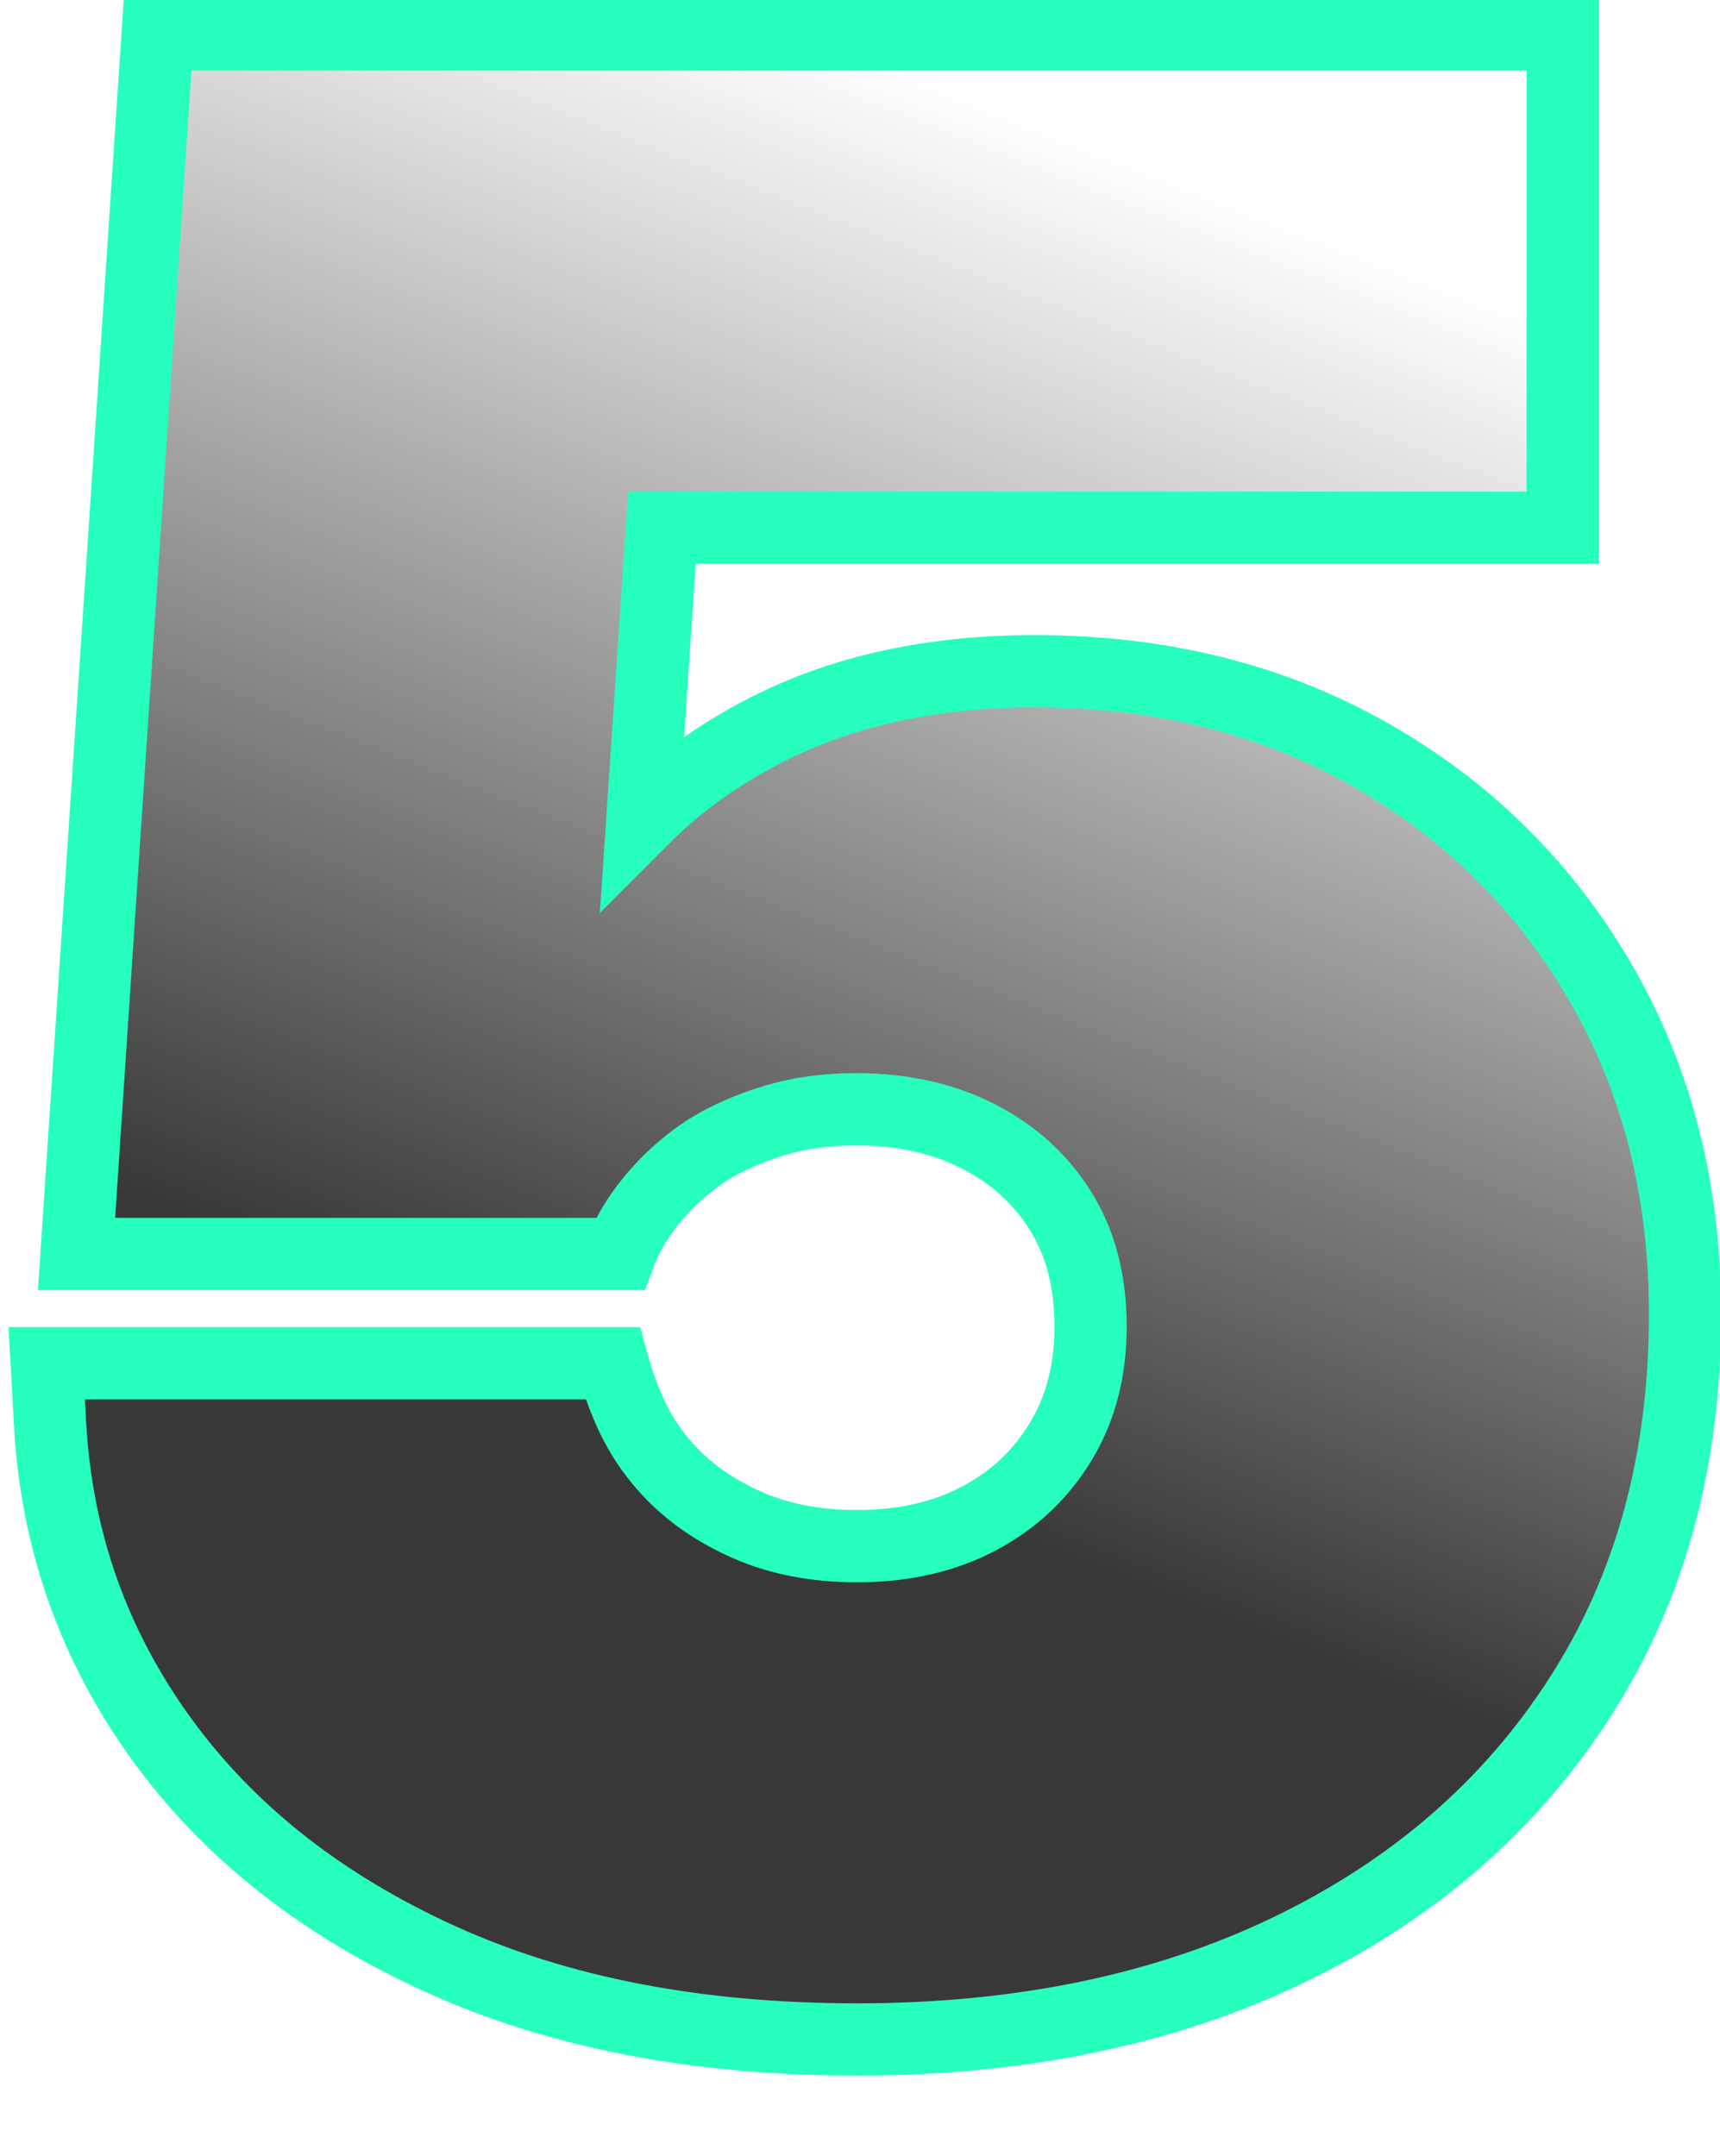<?xml version="1.0" encoding="UTF-8"?> <svg xmlns="http://www.w3.org/2000/svg" xmlns:xlink="http://www.w3.org/1999/xlink" width="83px" height="104px" viewBox="0 0 83 104" version="1.1"><title>Icons / Top 10 / Five</title><defs><linearGradient x1="50%" y1="71.736%" x2="69.683%" y2="7.99%" id="linearGradient-1"><stop stop-color="#222222" stop-opacity="0.9" offset="0%"></stop><stop stop-color="#222222" stop-opacity="0" offset="100%"></stop></linearGradient><path d="M37.261,93.247 C44.878,93.247 51.554,91.872 57.288,89.121 C63.022,86.37 67.486,82.509 70.681,77.537 C73.876,72.564 75.474,66.756 75.474,60.112 L75.474,59.985 C75.474,54.315 74.194,49.279 71.633,44.878 C69.073,40.477 65.571,37.017 61.128,34.5 C56.685,31.982 51.585,30.723 45.83,30.723 C40.964,30.723 36.753,31.685 33.198,33.611 C29.644,35.536 27.02,38.044 25.327,41.133 L24.819,41.133 L26.216,20.312 L69.57,20.312 L69.57,0 L5.142,0 L1.46,55.352 L24.692,55.352 C25.158,54.463 25.771,53.606 26.533,52.781 C27.295,51.956 28.162,51.226 29.136,50.591 C30.236,49.914 31.463,49.374 32.817,48.972 C34.172,48.57 35.632,48.369 37.197,48.369 C39.736,48.369 41.99,48.877 43.958,49.893 C45.925,50.908 47.47,52.326 48.591,54.146 C49.713,55.965 50.273,58.081 50.273,60.493 L50.273,60.62 C50.273,63.032 49.713,65.169 48.591,67.031 C47.47,68.893 45.936,70.343 43.989,71.379 C42.043,72.416 39.8,72.935 37.261,72.935 C35.06,72.935 33.082,72.554 31.326,71.792 C29.569,71.03 28.099,70.015 26.914,68.745 C25.729,67.476 24.862,66.058 24.312,64.492 L24.185,64.111 L0,64.111 L0.063,65.254 C0.36,70.501 2.042,75.241 5.11,79.473 C8.178,83.704 12.441,87.058 17.9,89.534 C23.359,92.009 29.813,93.247 37.261,93.247 Z" id="path-2"></path></defs><g id="Icons-/-Top-10-/--Five" stroke="none" stroke-width="1" fill="none" fill-rule="evenodd"><g id="5" transform="translate(4.096, 3.403)" fill-rule="nonzero"><g id="Path"><use fill-opacity="0" fill="#FFFFFF" xlink:href="#path-2"></use><path stroke="#26FFBE" stroke-width="3.486" d="M71.314,-1.743 L71.314,22.056 L27.846,22.056 L26.902,36.126 L27.151,35.877 C28.501,34.549 30.085,33.367 31.908,32.333 L32.368,32.078 C36.156,30.026 40.64,28.979 45.83,28.979 C51.911,28.979 57.294,30.324 61.987,32.983 C66.705,35.656 70.422,39.329 73.14,44.001 C75.849,48.658 77.217,53.983 77.217,59.985 C77.217,67.124 75.514,73.24 72.148,78.479 C68.782,83.717 64.084,87.794 58.042,90.693 C52.092,93.547 45.167,94.99 37.261,94.99 C29.533,94.99 22.842,93.689 17.18,91.121 C11.421,88.509 6.934,84.959 3.699,80.496 C0.431,75.989 -1.361,70.941 -1.677,65.351 L-1.843,62.368 L25.469,62.368 C26.106,64.68 26.938,66.216 28.188,67.556 C29.217,68.657 30.496,69.532 32.019,70.193 C33.57,70.865 35.319,71.191 37.261,71.191 C39.488,71.191 41.46,70.751 43.17,69.841 C44.831,68.956 46.141,67.721 47.098,66.132 C48.062,64.531 48.53,62.691 48.53,60.62 C48.53,58.444 48.07,56.623 47.107,55.06 C46.152,53.51 44.833,52.306 43.158,51.442 C41.423,50.546 39.434,50.112 37.197,50.112 C35.809,50.112 34.514,50.287 33.314,50.643 C32.12,50.998 31.036,51.47 30.065,52.066 C29.224,52.617 28.473,53.249 27.814,53.963 C26.9,54.954 26.229,55.994 25.818,57.095 L-0.403,57.095 L3.51,-1.743 L71.314,-1.743 Z" fill="url(#linearGradient-1)" fill-rule="evenodd"></path></g></g></g></svg> 